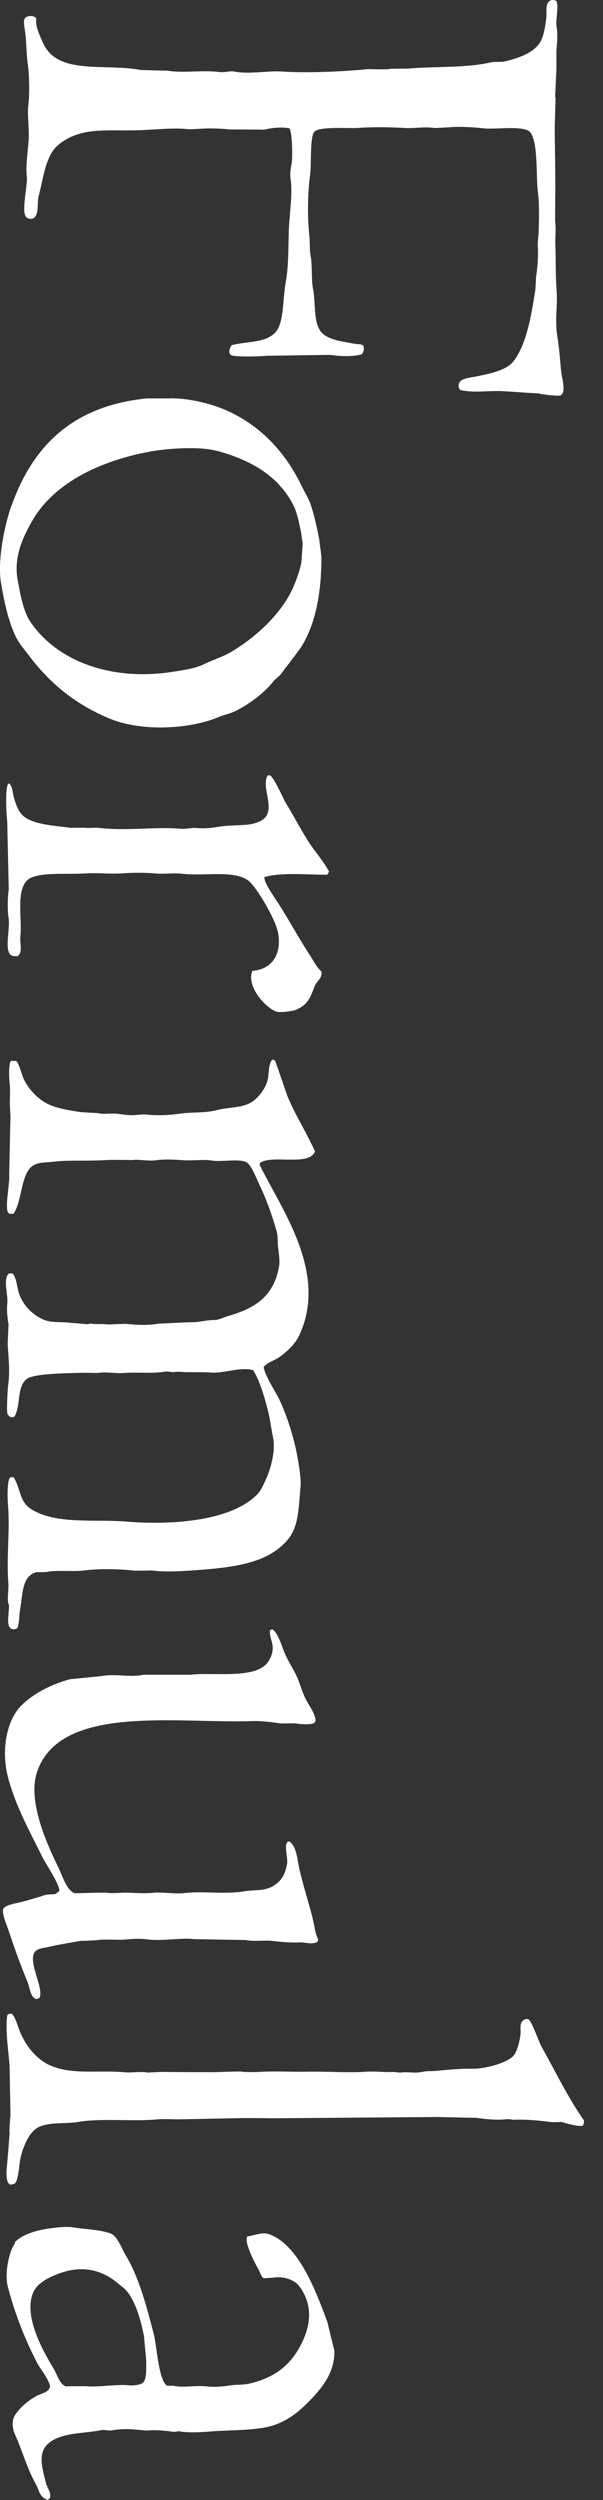 <svg width="28" height="116" viewBox="0 0 28 116" fill="none" xmlns="http://www.w3.org/2000/svg">
<rect x="0" y="0" width="28" height="116" fill="#333333" stroke="none"/>
<path d="M25.777 4.517C25.797 4.077 25.817 3.637 25.837 3.197V2.337C25.867 1.967 25.907 1.587 25.847 1.267C25.787 0.907 25.947 0.427 25.847 0.057C25.707 -0.033 25.527 -0.023 25.437 0.137C25.327 0.347 25.397 0.637 25.367 0.857C25.307 1.257 25.257 1.667 25.077 1.967C24.767 2.457 24.097 2.687 23.497 2.837C23.217 2.907 23.017 2.837 22.727 2.907C21.607 3.157 20.227 3.077 19.027 3.177C18.707 3.207 18.317 3.157 17.977 3.217C17.687 3.217 17.397 3.217 17.107 3.207C15.847 3.327 14.277 3.397 13.057 3.317C12.437 3.277 11.547 3.457 10.857 3.317C10.687 3.287 10.427 3.367 10.227 3.347C9.387 3.237 8.517 3.407 7.757 3.277C7.347 3.277 6.937 3.257 6.527 3.247C4.837 2.927 2.667 3.507 1.997 1.987C1.887 1.737 1.617 1.207 1.687 0.867C1.617 0.717 1.357 0.717 1.207 0.797C1.067 0.887 1.117 1.157 1.147 1.347C1.227 1.807 1.217 2.417 1.287 2.947C1.367 3.497 1.377 4.377 1.317 4.867C1.257 5.357 1.367 5.947 1.327 6.537C1.287 7.087 1.187 7.677 1.247 8.187C1.287 8.607 0.987 9.807 1.207 10.057C1.247 10.137 1.417 10.177 1.527 10.137C1.837 10.007 1.707 9.397 1.797 9.087C2.027 8.227 2.117 7.187 2.727 6.707C3.807 5.837 5.027 6.107 6.607 6.037C7.267 6.007 8.167 5.917 8.737 5.997C8.977 5.997 9.217 5.977 9.457 5.967C9.737 5.947 10.357 5.967 10.667 6.007C11.197 6.007 11.737 6.007 12.267 6.017C12.567 5.937 13.117 5.877 13.447 5.957C13.577 6.197 13.587 7.297 13.547 7.557C13.517 7.717 13.457 7.997 13.487 8.247C13.577 8.867 13.497 9.497 13.447 10.137C13.357 11.127 13.447 12.097 13.267 13.107C13.117 13.887 13.207 15.027 12.747 15.467C12.267 15.917 11.477 15.827 10.757 16.017C10.687 16.117 10.567 16.367 10.727 16.477C10.857 16.567 12.077 16.547 12.377 16.507C13.367 16.497 14.347 16.477 15.337 16.467C15.807 16.537 16.397 16.557 16.807 16.437C16.897 16.297 16.917 16.197 16.867 16.027C16.727 15.947 16.637 15.987 16.437 15.947C15.847 15.837 15.127 15.757 14.857 15.327C14.557 14.867 14.657 14.037 14.537 13.417C14.447 12.957 14.507 12.327 14.427 11.887C14.367 11.597 14.397 11.257 14.367 10.977C14.267 10.057 14.287 8.947 14.397 8.127C14.467 7.607 14.387 6.447 14.577 6.137C14.757 5.847 16.177 5.967 16.597 5.937C17.287 5.887 18.117 5.897 18.767 5.937C19.247 5.967 19.717 5.867 20.157 5.937C20.387 5.937 20.627 5.917 20.857 5.907C21.267 5.857 22.017 5.907 22.387 5.947C22.957 6.027 24.037 5.827 24.517 6.057C25.007 6.287 24.887 8.167 24.967 8.817C25.047 9.427 25.037 10.137 25.007 10.847C24.997 11.007 24.977 11.177 24.967 11.337C25.007 11.777 24.967 12.407 24.887 12.877C24.887 13.077 24.867 13.267 24.857 13.467C24.667 14.657 24.457 15.947 23.857 16.747C23.527 17.187 22.747 17.337 22.117 17.467C21.757 17.537 21.177 17.557 21.317 18.017C21.337 18.047 21.357 18.077 21.377 18.097C22.077 18.257 22.717 18.097 23.467 18.157C23.977 18.187 24.497 18.227 25.007 18.257C25.297 18.317 25.717 18.367 26.027 18.357C26.117 18.267 26.167 18.217 26.167 18.037C26.167 17.917 26.147 17.807 26.137 17.687C26.077 17.407 26.047 17.207 26.027 16.927C25.997 16.517 25.947 16.027 25.877 15.597C25.757 14.887 25.897 14.197 25.847 13.507C25.787 12.697 25.817 12.117 25.787 11.337C25.777 10.937 25.827 10.607 25.777 10.257C25.777 9.777 25.777 9.297 25.787 8.817C25.787 7.867 25.767 6.907 25.757 5.957C25.767 5.477 25.787 4.997 25.797 4.517H25.777Z" fill="white"/>
<path d="M0.876 94.136C0.766 93.847 0.726 93.647 0.556 93.436C0.426 93.436 0.396 93.436 0.336 93.507C0.236 94.257 0.406 95.207 0.446 95.886C0.456 96.636 0.476 97.397 0.486 98.147C0.466 98.386 0.426 98.746 0.446 98.987C0.406 99.516 0.366 100.047 0.316 100.567C0.286 100.787 0.296 101.167 0.386 101.287C0.416 101.337 0.446 101.347 0.496 101.367C0.556 101.357 0.606 101.337 0.666 101.327C0.866 101.227 0.886 100.387 0.956 100.107C1.086 99.567 1.366 98.876 1.836 98.677C2.356 98.457 2.966 98.556 3.636 98.457C4.766 98.266 6.276 98.457 7.426 98.326C7.706 98.326 7.976 98.326 8.256 98.337C9.276 98.317 10.296 98.296 11.316 98.276C11.756 98.276 12.196 98.276 12.636 98.287C15.186 98.266 17.736 98.246 20.296 98.227C20.906 98.237 21.516 98.257 22.136 98.266C22.486 98.326 23.156 98.386 23.556 98.326C23.656 98.326 23.756 98.347 23.846 98.356C24.426 98.326 25.096 98.397 25.616 98.466C25.766 98.466 25.926 98.466 26.076 98.457C26.356 98.537 26.746 98.666 27.056 98.636C27.106 98.567 27.116 98.516 27.116 98.386C26.366 97.317 25.796 96.126 25.136 94.947C25.016 94.727 24.696 93.776 24.536 93.697C24.396 93.626 24.246 93.776 24.216 93.837C24.126 93.996 24.206 94.266 24.156 94.496C24.106 94.796 24.036 95.046 23.916 95.287C23.716 95.686 22.516 96.007 21.936 95.987C21.406 95.977 20.776 96.037 20.266 96.087C20.066 96.106 19.836 96.087 19.646 96.126C19.286 96.216 18.896 96.117 18.606 96.166C18.506 96.166 18.396 96.147 18.296 96.136C17.916 96.166 17.406 96.097 17.006 96.126C16.176 96.186 15.156 96.106 14.176 96.126C13.546 96.136 12.876 96.097 12.226 96.126C11.916 96.147 11.466 96.156 11.146 96.117C10.756 96.117 10.366 96.136 9.986 96.147C9.186 96.147 8.386 96.147 7.586 96.136C7.346 96.136 7.106 96.156 6.866 96.166C6.566 96.106 6.156 96.177 5.846 96.156C4.556 96.037 3.366 96.287 2.336 95.837C1.656 95.537 1.136 94.856 0.876 94.136Z" fill="white"/>
<path d="M0.717 104.057C0.427 104.417 0.197 105.467 0.367 106.117C0.707 107.407 1.147 108.497 1.687 109.567C1.877 109.947 2.197 110.267 2.327 110.707C2.307 111.007 1.897 111.057 1.697 111.167C1.287 111.407 0.937 111.687 0.687 112.077C0.537 112.317 0.577 112.697 0.697 112.957C1.027 113.687 1.257 114.537 1.647 115.227C1.847 115.577 1.797 115.827 2.207 115.997C2.247 115.957 2.287 115.957 2.317 115.897C2.397 115.697 2.177 115.387 2.137 115.227C1.897 114.297 1.697 113.587 2.567 113.167C3.217 112.857 3.977 112.907 4.757 112.747C4.887 112.747 5.007 112.767 5.137 112.777C5.487 112.707 5.977 112.687 6.347 112.737C6.507 112.747 6.667 112.767 6.827 112.777C7.167 112.737 7.697 112.777 8.047 112.837C8.127 112.837 8.217 112.817 8.297 112.807C8.697 112.887 9.367 112.857 9.807 112.817C10.747 112.737 11.997 112.797 12.807 112.497C13.527 112.227 14.037 111.757 14.517 111.247C14.997 110.727 15.547 110.037 15.527 109.077C15.417 108.637 15.307 108.197 15.207 107.757C14.687 106.347 13.877 104.157 12.497 103.667C12.167 103.547 11.787 103.737 11.487 103.767C11.307 104.027 11.877 105.077 12.017 105.327C12.087 105.447 12.127 105.637 12.237 105.707C12.397 105.707 12.567 105.687 12.727 105.677C13.207 105.607 13.697 105.807 13.887 106.067C14.557 106.947 14.437 107.927 13.947 108.847C13.447 109.777 12.747 110.317 11.587 110.597C11.287 110.667 10.987 110.637 10.727 110.677C10.427 110.727 9.967 110.767 9.677 110.737C9.087 110.657 8.547 110.807 8.047 110.697H7.777C7.377 110.547 7.277 108.847 7.147 108.327C6.817 107.067 6.467 105.677 5.827 104.627C5.657 104.347 5.457 103.747 5.127 103.627C4.607 103.447 3.937 103.437 3.457 103.357C3.037 103.287 2.637 103.357 2.307 103.397C1.697 103.477 0.987 103.687 0.677 104.057H0.717ZM5.437 105.917C5.627 106.067 5.827 106.207 5.967 106.407C6.347 106.947 6.537 107.667 6.687 108.397C6.717 108.767 6.757 109.137 6.787 109.507C6.787 109.837 6.827 110.367 6.647 110.547C6.537 110.657 6.197 110.697 6.007 110.677C5.447 110.617 4.537 110.777 3.987 110.717C3.677 110.717 3.357 110.717 3.047 110.727C2.757 110.607 2.647 110.157 2.487 109.897C2.067 109.197 1.037 107.467 1.557 106.337C1.707 106.017 2.057 105.787 2.387 105.637C3.547 105.097 4.537 105.187 5.447 105.917H5.437Z" fill="white"/>
<path d="M0.406 74.437C0.476 74.737 0.146 75.747 0.756 75.577C0.906 75.517 0.886 74.927 0.926 74.717C1.066 73.977 0.996 73.147 1.686 72.947C1.846 72.947 2.006 72.947 2.166 72.937C2.686 72.837 3.406 72.937 3.916 72.867C4.636 72.777 5.536 72.797 6.246 72.877C6.506 72.877 6.766 72.877 7.036 72.867C7.666 72.947 8.366 72.907 8.956 72.867C10.736 72.737 12.446 72.577 13.386 71.407C13.876 70.807 13.866 69.947 13.956 68.967C13.996 68.547 13.826 67.667 13.736 67.217C13.566 66.457 13.266 65.537 12.946 64.887C12.786 64.567 12.266 63.767 12.246 63.417C12.456 63.187 12.766 63.127 13.016 62.937C13.336 62.707 13.696 62.367 13.876 61.997C15.276 59.077 13.056 56.097 12.056 54.047C12.056 54.017 12.076 53.977 12.086 53.947C12.676 53.567 14.346 54.127 14.626 53.427C14.236 52.547 13.716 51.757 13.346 50.857C13.156 50.317 12.976 49.777 12.786 49.247C12.756 49.197 12.726 49.177 12.656 49.167C12.466 49.297 12.486 49.857 12.436 50.077C12.336 50.537 11.926 51.047 11.536 51.217C11.066 51.417 10.636 51.367 10.076 51.507C9.496 51.657 8.966 51.587 8.326 51.677C7.796 51.757 7.196 51.767 6.746 51.707C6.596 51.707 6.436 51.727 6.286 51.737C5.976 51.767 5.696 51.707 5.446 51.677C5.136 51.647 4.806 51.717 4.546 51.647C4.296 51.637 4.046 51.617 3.786 51.607C3.266 51.527 2.636 51.437 2.206 51.217C1.736 50.977 1.326 50.537 1.096 50.057C1.016 49.887 0.876 49.307 0.746 49.227C0.676 49.227 0.606 49.227 0.536 49.217C0.516 49.237 0.486 49.267 0.466 49.287C0.396 49.647 0.426 50.107 0.466 50.467C0.466 50.677 0.466 50.877 0.456 51.087C0.456 51.317 0.476 51.557 0.486 51.787C0.466 52.687 0.446 53.587 0.426 54.497C0.466 54.887 0.226 55.947 0.366 56.247C0.396 56.297 0.396 56.297 0.446 56.317H0.626C1.046 55.727 0.946 54.407 1.576 54.057C1.836 53.917 2.116 53.947 2.456 53.907C3.056 53.827 3.746 53.867 4.366 53.847C4.636 53.847 4.896 53.827 5.166 53.817C5.486 53.817 5.806 53.817 6.136 53.827C6.406 53.777 6.906 53.887 7.226 53.837C7.656 53.777 8.126 53.807 8.596 53.837C8.986 53.857 9.436 53.787 9.826 53.847C10.296 53.927 11.166 53.737 11.476 53.947C11.676 54.077 11.956 54.777 12.076 55.037C12.386 55.677 12.626 56.377 12.846 57.127C12.916 57.377 12.876 57.617 12.916 57.897C12.946 58.127 13.006 58.547 12.956 58.777C12.706 60.167 11.826 60.717 10.546 61.077C10.386 61.127 10.156 61.247 9.956 61.247C9.686 61.247 9.346 61.317 9.086 61.347C8.796 61.347 8.516 61.367 8.226 61.377C7.936 61.387 7.656 61.407 7.366 61.417C6.916 61.497 6.376 61.487 5.876 61.427C5.596 61.427 5.316 61.447 5.036 61.457C4.776 61.417 4.466 61.457 4.236 61.417C4.166 61.417 4.086 61.437 4.016 61.447C3.766 61.407 3.376 61.387 3.146 61.367C2.786 61.327 2.366 61.377 2.036 61.237C1.506 61.007 1.086 60.587 0.886 60.027C0.796 59.767 0.766 59.257 0.576 59.087C0.516 59.087 0.456 59.087 0.396 59.097C0.126 59.427 0.396 60.057 0.336 60.527C0.306 60.767 0.346 61.197 0.396 61.427C0.386 61.747 0.366 62.067 0.356 62.377C0.396 62.967 0.466 63.637 0.386 64.197C0.356 64.427 0.296 65.457 0.346 65.597C0.376 65.677 0.446 65.727 0.516 65.767C0.566 65.767 0.616 65.747 0.666 65.737C0.986 65.217 0.756 64.317 1.266 63.967C1.636 63.717 3.266 63.717 3.806 63.697C4.046 63.697 4.286 63.697 4.526 63.707C4.876 63.637 5.386 63.737 5.746 63.707C6.316 63.657 7.156 63.747 7.686 63.637C7.816 63.637 7.936 63.657 8.066 63.667C8.256 63.627 8.466 63.667 8.656 63.667C8.996 63.667 9.336 63.667 9.676 63.677C10.336 63.767 11.156 63.397 11.756 63.577C12.066 64.077 12.266 64.777 12.426 65.387C12.536 65.797 12.586 66.247 12.676 66.687C12.816 67.337 12.546 68.207 12.366 68.597C12.236 68.877 12.126 69.167 11.916 69.367C10.676 70.587 7.966 70.777 5.806 70.597C4.386 70.487 2.626 70.737 1.486 70.047C0.866 69.677 0.986 69.087 0.626 68.537C0.576 68.537 0.536 68.537 0.486 68.547C0.316 68.627 0.346 69.607 0.376 69.897C0.466 70.967 0.296 72.297 0.386 73.427C0.416 73.757 0.326 74.127 0.386 74.397L0.406 74.437Z" fill="white"/>
<path d="M0.535 23.447C0.215 24.347 -0.125 25.987 0.045 27.037C0.185 27.877 0.375 28.777 0.715 29.507C0.855 29.807 1.105 30.107 1.305 30.367C2.295 31.687 3.455 32.657 5.075 33.337C6.535 33.947 8.745 33.857 10.165 33.267C10.425 33.157 10.635 33.127 10.885 33.017C11.565 32.687 12.275 32.157 12.725 31.577C12.815 31.497 12.915 31.407 13.005 31.327C13.325 30.907 13.645 30.487 13.955 30.067C14.675 28.957 14.925 27.457 14.925 25.837C14.895 25.567 14.855 25.307 14.825 25.037C14.715 24.477 14.605 23.947 14.435 23.437C14.345 23.147 14.145 22.837 14.015 22.567C13.245 20.967 12.085 19.717 10.435 19.007C9.705 18.697 8.635 18.447 7.795 18.487H6.815C3.395 18.827 1.525 20.677 0.535 23.467V23.447ZM10.035 20.907C11.665 21.347 12.925 22.077 13.625 23.447C13.805 23.797 13.895 24.297 13.985 24.727L14.055 25.227C14.035 25.517 14.015 25.797 13.995 26.087C13.925 26.477 13.775 26.867 13.635 27.207C13.085 28.487 11.855 29.587 10.705 30.267C10.325 30.487 9.855 30.627 9.475 30.817C9.065 31.017 8.595 31.077 8.115 31.157C5.235 31.637 2.665 30.707 1.415 28.857C1.075 28.357 0.945 27.577 0.825 26.937C0.615 25.837 1.075 24.927 1.445 24.257C2.425 22.457 4.575 21.397 6.945 20.957C7.755 20.807 9.245 20.697 10.045 20.917L10.035 20.907Z" fill="white"/>
<path d="M12.896 43.197C13.116 44.247 12.656 44.977 11.716 45.047C11.426 45.767 12.326 46.757 12.826 46.937C12.986 46.997 13.586 46.917 13.736 46.857C14.306 46.607 14.386 46.327 14.616 45.747C14.716 45.507 14.946 45.427 14.936 45.087C14.706 44.887 14.556 44.577 14.386 44.317C13.876 43.537 13.436 42.717 12.926 41.917C12.786 41.697 12.246 40.957 12.276 40.697C13.056 40.467 14.186 40.587 15.196 40.587C15.226 40.537 15.256 40.487 15.276 40.437C15.016 39.947 14.646 39.547 14.346 39.087C13.966 38.497 13.646 37.867 13.276 37.267C13.126 37.007 12.736 36.087 12.536 35.977H12.436C12.076 36.507 12.896 37.627 12.146 38.067C11.606 38.377 10.946 38.237 10.186 38.357C9.826 38.417 9.486 38.457 9.116 38.417C8.936 38.397 8.596 38.477 8.426 38.457C7.176 38.347 5.956 38.567 4.616 38.417C4.366 38.387 4.106 38.437 3.896 38.407H3.256C2.556 38.317 1.696 38.267 1.196 37.947C0.896 37.757 0.756 37.397 0.646 37.007C0.576 36.737 0.596 36.537 0.436 36.357H0.396C0.226 36.477 0.296 37.807 0.336 38.107C0.356 39.167 0.386 40.227 0.406 41.287C0.346 41.667 0.346 42.267 0.396 42.567C0.476 43.037 0.246 43.867 0.426 44.217C0.486 44.357 0.636 44.377 0.816 44.367C1.076 44.187 0.906 43.757 0.946 43.437C1.046 42.517 0.636 40.947 1.566 40.677C2.236 40.477 3.156 40.577 3.936 40.527C4.556 40.487 5.066 40.567 5.786 40.517C6.166 40.487 6.776 40.487 7.206 40.527C7.596 40.567 8.056 40.497 8.416 40.537C9.436 40.667 10.786 40.367 11.486 40.827C11.886 41.087 12.766 42.617 12.886 43.187L12.896 43.197Z" fill="white"/>
<path d="M2.758 87.737C2.698 87.787 2.648 87.826 2.588 87.876C2.428 87.916 2.228 87.876 2.068 87.936C1.688 88.056 1.278 88.186 0.888 88.276C0.678 88.326 0.288 88.386 0.168 88.546C0.038 88.716 0.358 89.436 0.418 89.626C0.678 90.406 0.958 91.197 1.278 91.957C1.368 92.186 1.398 92.516 1.558 92.686C1.598 92.706 1.628 92.736 1.668 92.756C1.718 92.746 1.768 92.726 1.818 92.716C2.108 92.296 1.148 90.846 1.708 90.487C1.868 90.386 2.038 90.386 2.258 90.336C2.708 90.226 3.258 90.147 3.718 90.056C3.968 90.056 4.218 90.037 4.478 90.026C4.888 89.957 5.408 90.026 5.768 89.996C6.108 89.966 6.498 89.936 6.838 89.987C7.558 90.076 8.418 89.896 9.038 89.976C9.828 89.986 10.617 90.006 11.408 90.016C11.768 90.096 12.258 90.016 12.617 90.056C13.037 90.106 13.547 90.147 13.908 90.126C14.178 90.116 14.457 90.226 14.697 90.126C14.748 90.096 14.768 90.056 14.777 89.996C14.617 89.677 14.598 89.306 14.498 88.927C14.318 88.237 14.088 87.516 13.928 86.836C13.807 86.366 13.797 85.686 13.438 85.446C13.357 85.446 13.357 85.446 13.328 85.506C13.197 85.666 13.377 86.207 13.328 86.487C13.238 86.987 13.068 87.276 12.688 87.506C12.287 87.756 11.838 87.676 11.338 87.756C10.467 87.906 9.438 87.736 8.588 87.836C8.118 87.896 7.528 87.776 7.078 87.826C6.648 87.866 6.258 87.826 5.828 87.817C5.528 87.817 5.208 87.867 4.898 87.817C4.418 87.817 3.948 87.837 3.468 87.847C3.078 87.697 2.908 87.046 2.728 86.686C2.278 85.766 1.248 83.636 1.718 82.226C2.788 79.036 8.228 79.986 11.758 79.856C12.107 79.846 12.668 79.906 13.008 79.966C13.227 79.966 13.457 79.966 13.678 79.957C13.867 79.996 14.398 80.046 14.588 79.946C14.607 79.916 14.637 79.876 14.658 79.847C14.627 79.496 14.377 79.177 14.238 78.916C14.018 78.516 13.938 78.106 13.738 77.696C13.578 77.376 13.357 77.036 13.217 76.696C13.057 76.316 12.947 75.856 12.668 75.606H12.607C12.607 75.606 12.557 75.636 12.537 75.646C12.508 75.886 12.588 76.026 12.637 76.237C12.738 76.677 12.527 77.076 12.297 77.276C11.607 77.886 9.768 77.587 8.878 77.707H6.658C6.038 77.847 5.378 77.646 4.748 77.766C4.248 77.816 3.748 77.867 3.248 77.916C2.378 78.156 1.588 78.556 1.018 79.106C0.318 79.786 0.048 81.156 0.358 82.406C0.698 83.766 1.388 84.986 1.958 86.146C2.118 86.476 2.778 87.436 2.758 87.746V87.737Z" fill="white"/>
</svg>
